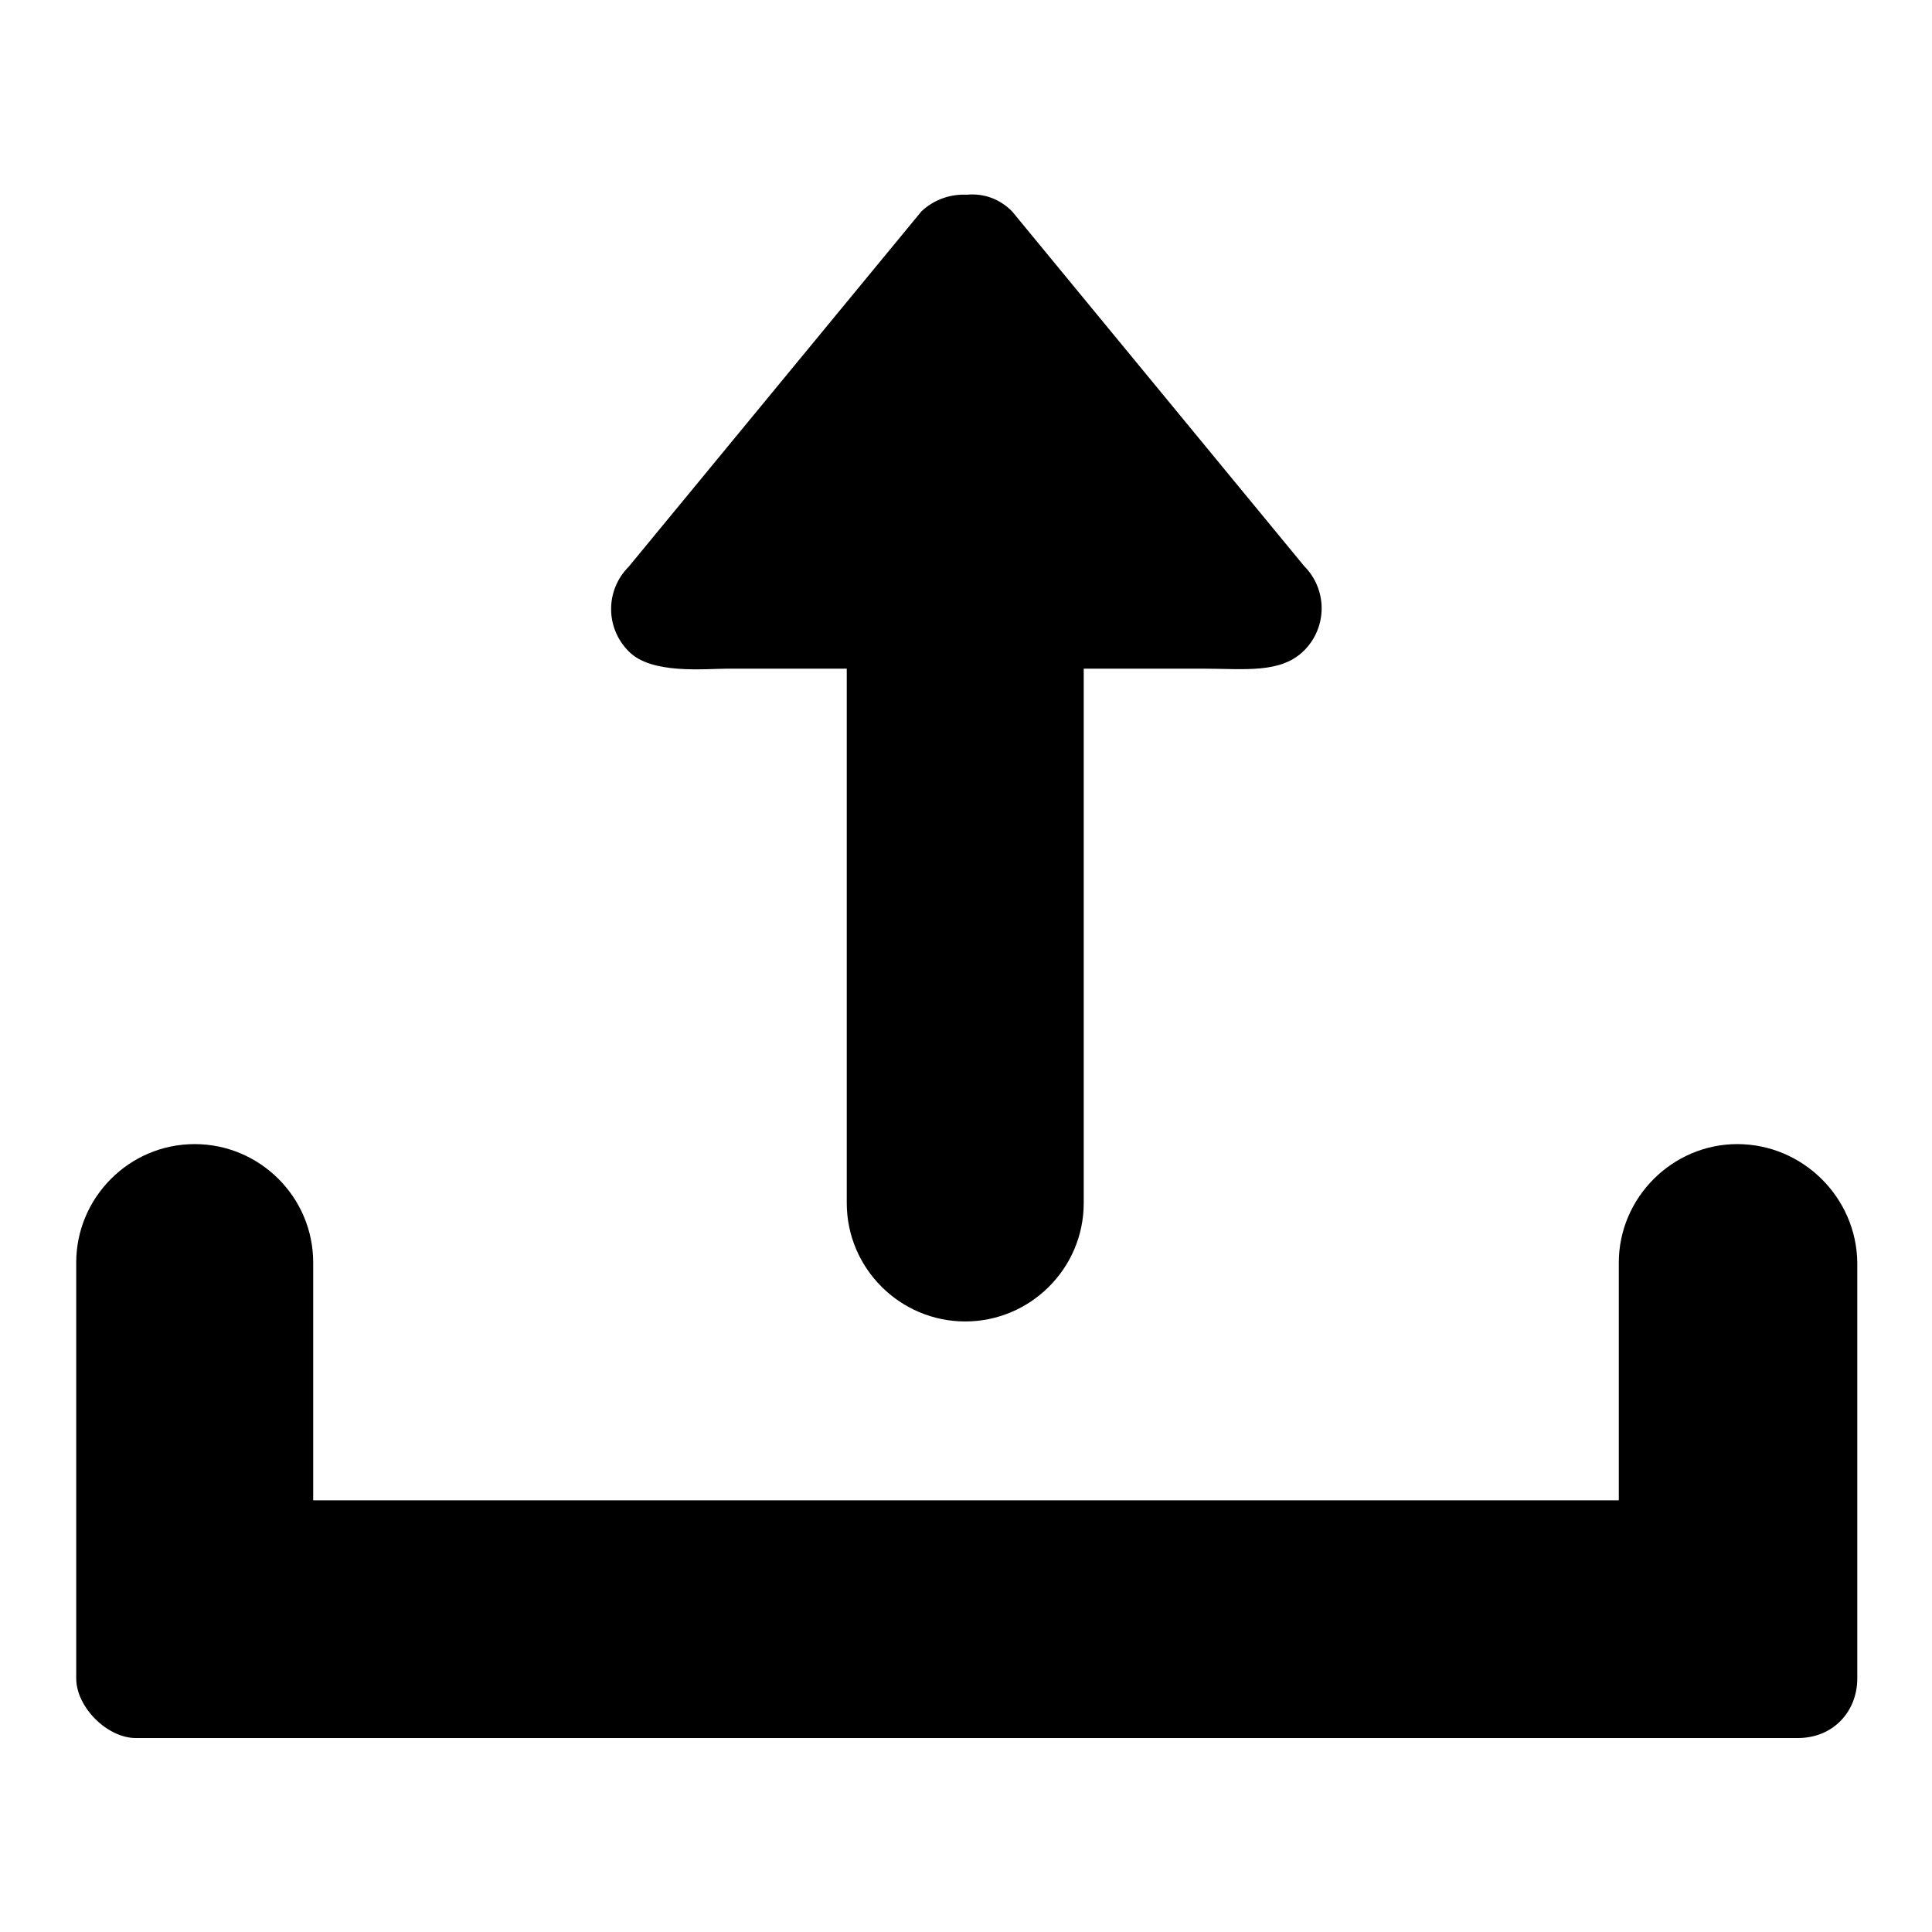 <?xml version="1.0" encoding="utf-8"?>
<!-- Svg Vector Icons : http://www.onlinewebfonts.com/icon -->
<!DOCTYPE svg PUBLIC "-//W3C//DTD SVG 1.1//EN" "http://www.w3.org/Graphics/SVG/1.1/DTD/svg11.dtd">
<svg version="1.1" xmlns="http://www.w3.org/2000/svg" xmlns:xlink="http://www.w3.org/1999/xlink" x="0px" y="0px" viewBox="0 0 256 256" enable-background="new 0 0 256 256" xml:space="preserve">
<g><g><path fill="#000000" d="M230.2,151.6c-8.6,0-15.7,7.1-15.7,15.7v31.5H41.5v-31.5c0-8.7-7.1-15.7-15.7-15.7c-8.7,0-15.7,7.1-15.7,15.7v55.1c0,3.8,4.1,7.9,7.9,7.9h220.2c4.8,0,7.9-3.6,7.9-7.9v-55.1C246,158.7,238.9,151.6,230.2,151.6z M96.5,88.6h15.7v70.8c0,8.7,7.1,15.7,15.7,15.7s15.7-7,15.7-15.7V88.6h15.7c5.6,0,10.4,0.7,13.5-2.4c3.1-3.1,3.1-8.1,0-11.2L134.1,28c-1.7-1.7-3.8-2.4-6-2.2c-2.1-0.1-4.3,0.6-6,2.2L83.3,75.1c-3.1,3.1-3.1,8.1,0,11.2C86.3,89.4,93.4,88.6,96.5,88.6z"/></g></g>
</svg>